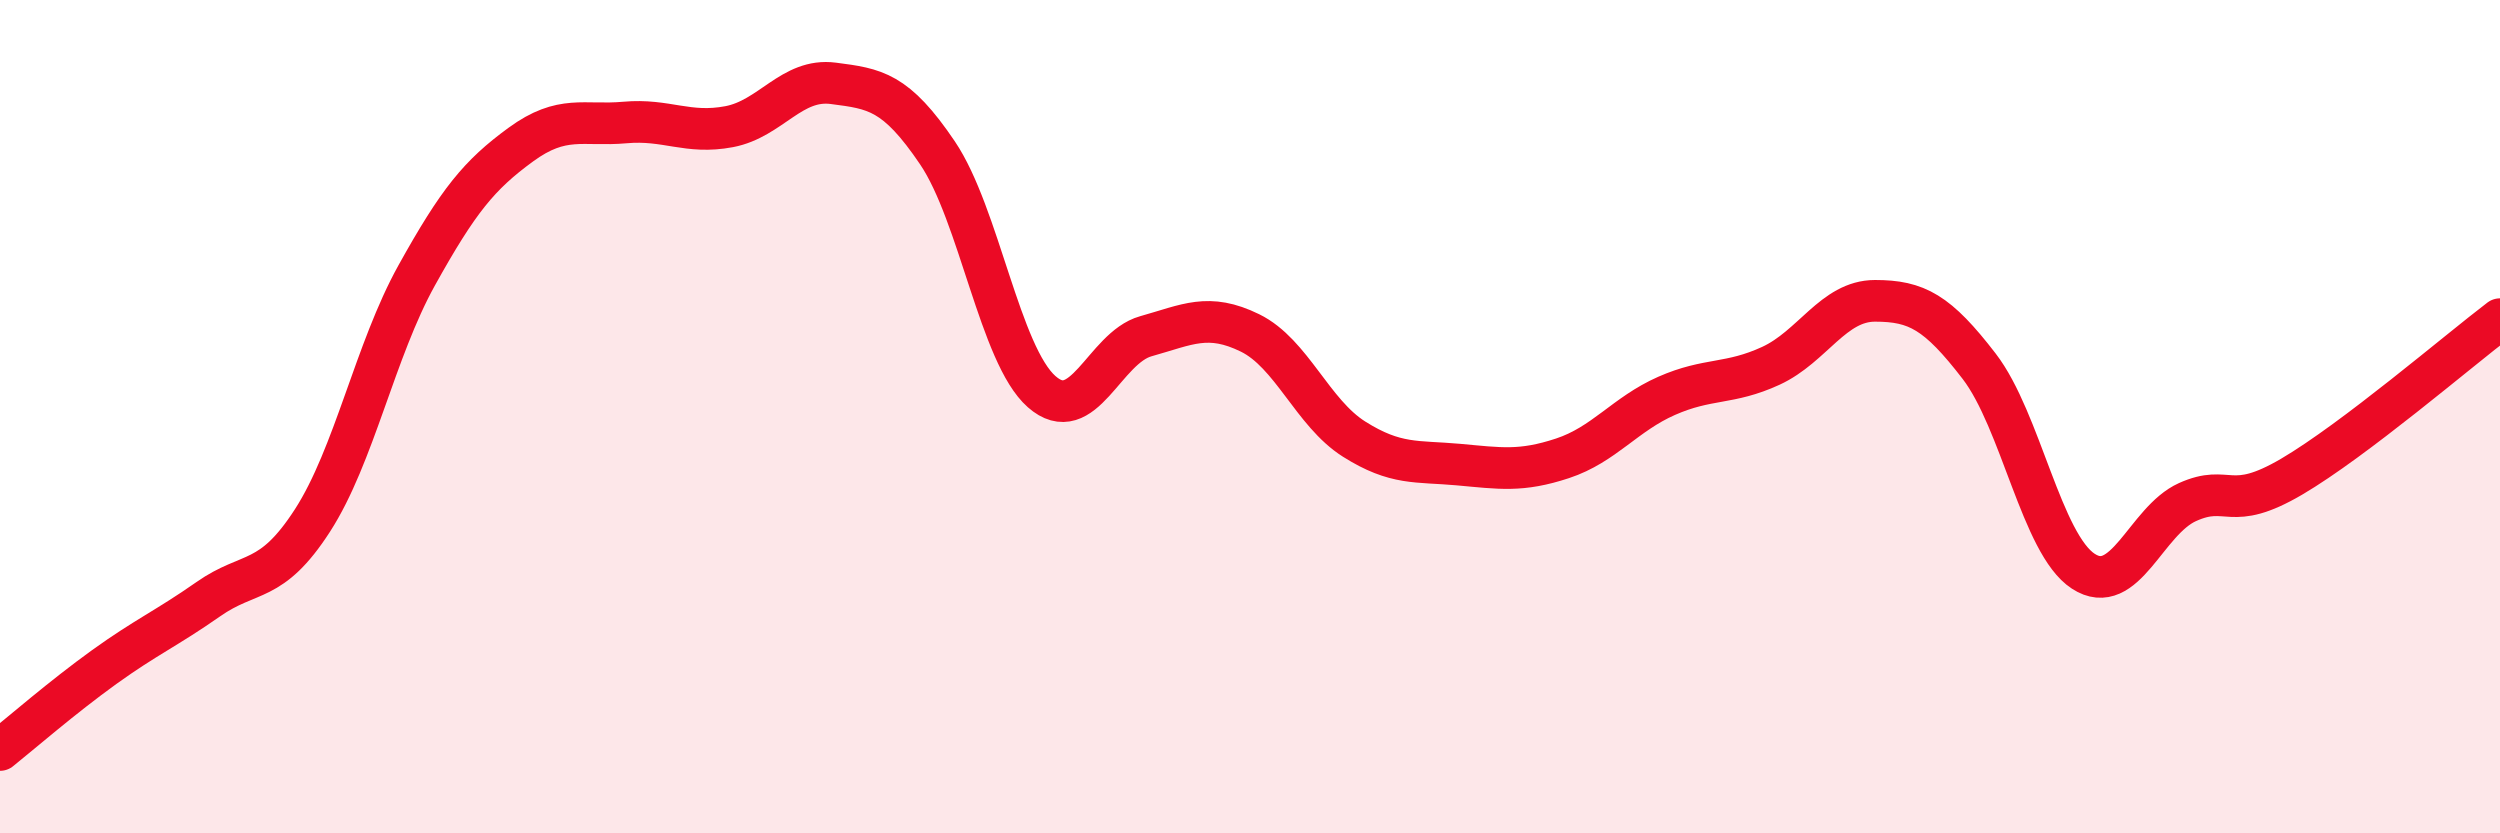 
    <svg width="60" height="20" viewBox="0 0 60 20" xmlns="http://www.w3.org/2000/svg">
      <path
        d="M 0,18 C 0.5,17.6 1.5,16.73 2.5,16.01 C 3.5,15.29 4,15.08 5,14.38 C 6,13.68 6.5,14.04 7.5,12.49 C 8.5,10.94 9,8.41 10,6.61 C 11,4.81 11.5,4.2 12.5,3.47 C 13.5,2.74 14,3.03 15,2.94 C 16,2.85 16.5,3.23 17.5,3.04 C 18.5,2.85 19,1.87 20,2 C 21,2.13 21.5,2.19 22.5,3.67 C 23.5,5.15 24,8.52 25,9.4 C 26,10.28 26.5,8.35 27.5,8.07 C 28.5,7.79 29,7.5 30,7.99 C 31,8.48 31.5,9.91 32.5,10.54 C 33.5,11.17 34,11.06 35,11.15 C 36,11.24 36.5,11.33 37.5,11 C 38.5,10.67 39,9.94 40,9.5 C 41,9.06 41.5,9.24 42.5,8.78 C 43.5,8.32 44,7.22 45,7.22 C 46,7.22 46.5,7.49 47.5,8.79 C 48.5,10.09 49,13.06 50,13.71 C 51,14.36 51.5,12.5 52.5,12.05 C 53.5,11.6 53.5,12.32 55,11.44 C 56.5,10.56 59,8.42 60,7.66L60 20L0 20Z"
        fill="#EB0A25"
        opacity="0.1"
        stroke-linecap="round"
        stroke-linejoin="round"
      />
      <path
        d="M 0,18 C 0.5,17.6 1.5,16.73 2.5,16.01 C 3.5,15.29 4,15.08 5,14.38 C 6,13.68 6.5,14.04 7.5,12.49 C 8.5,10.94 9,8.41 10,6.61 C 11,4.81 11.5,4.2 12.5,3.47 C 13.5,2.74 14,3.03 15,2.94 C 16,2.85 16.5,3.23 17.5,3.04 C 18.5,2.85 19,1.87 20,2 C 21,2.13 21.5,2.19 22.5,3.67 C 23.5,5.15 24,8.52 25,9.4 C 26,10.28 26.5,8.35 27.5,8.07 C 28.5,7.79 29,7.5 30,7.99 C 31,8.48 31.5,9.91 32.5,10.54 C 33.5,11.17 34,11.06 35,11.15 C 36,11.24 36.5,11.33 37.5,11 C 38.5,10.67 39,9.94 40,9.5 C 41,9.06 41.5,9.24 42.5,8.78 C 43.5,8.32 44,7.22 45,7.22 C 46,7.22 46.5,7.49 47.5,8.79 C 48.5,10.09 49,13.06 50,13.71 C 51,14.36 51.5,12.5 52.5,12.05 C 53.5,11.6 53.5,12.32 55,11.44 C 56.5,10.56 59,8.42 60,7.66"
        stroke="#EB0A25"
        stroke-width="1"
        fill="none"
        stroke-linecap="round"
        stroke-linejoin="round"
      />
    </svg>
  